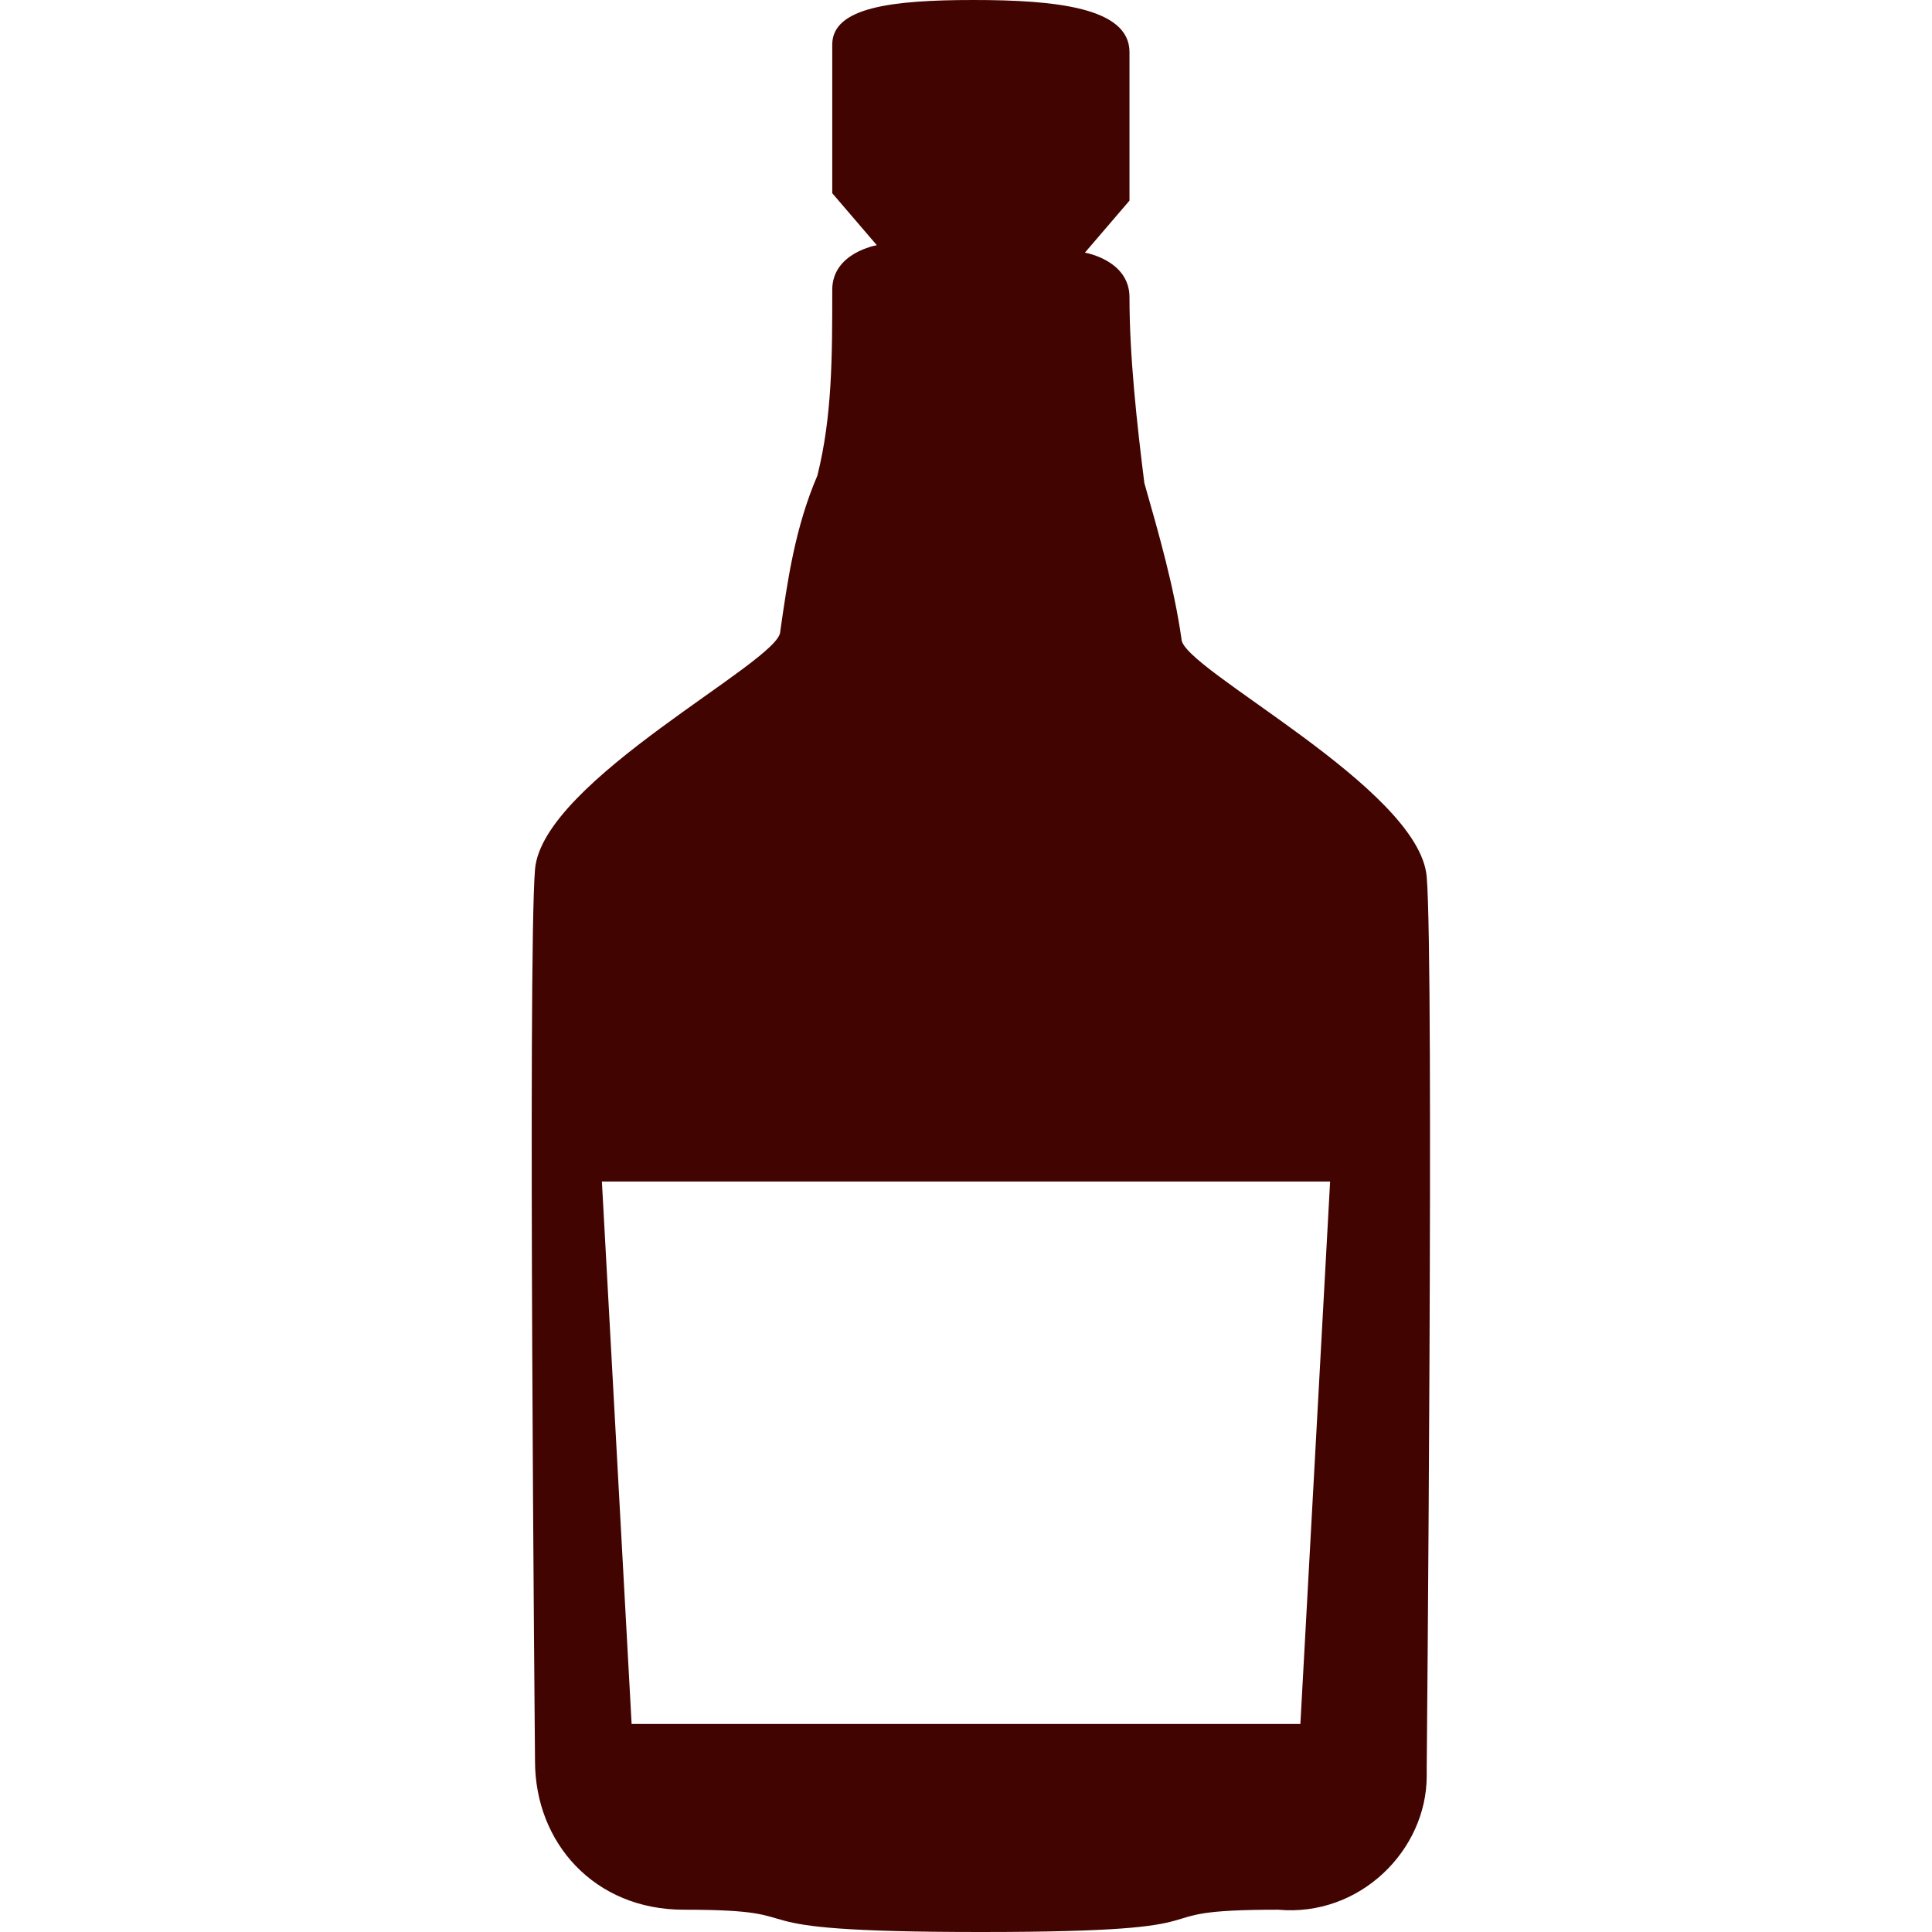 <?xml version="1.0" encoding="utf-8"?>
<!-- Generator: Adobe Illustrator 25.0.1, SVG Export Plug-In . SVG Version: 6.00 Build 0)  -->
<svg version="1.1" id="レイヤー_1" xmlns="http://www.w3.org/2000/svg" xmlns:xlink="http://www.w3.org/1999/xlink" x="0px"
	 y="0px" viewBox="0 0 26 26" style="enable-background:new 0 0 26 26;" xml:space="preserve">
<style type="text/css">
	.st0{fill:#410401;}
</style>
<path class="st0" d="M9.2,25.7c2,0,0.3,0.3,4,0.3s1.9-0.3,4-0.3c1.1,0.1,2-0.8,2-1.8c0,0,0-0.1,0-0.1c0,0,0.1-10.8,0-12
	c-0.1-1.2-3.3-2.8-3.3-3.2c-0.1-0.7-0.3-1.4-0.5-2.1c-0.1-0.8-0.2-1.7-0.2-2.5c0-0.5-0.6-0.6-0.6-0.6s0.6-0.7,0.6-0.7s0-1.4,0-2
	S14.2,0,13.1,0s-1.9,0.1-1.9,0.6s0,2,0,2l0.6,0.7c0,0-0.6,0.1-0.6,0.6c0,0.9,0,1.7-0.2,2.5c-0.3,0.7-0.4,1.4-0.5,2.1
	c0,0.4-3.2,2-3.3,3.2s0,12,0,12C7.2,24.8,8,25.7,9.2,25.7C9.1,25.7,9.1,25.7,9.2,25.7z M17.9,15.9l-0.4,7.3h-9l-0.4-7.3H17.9z"/>
</svg>
